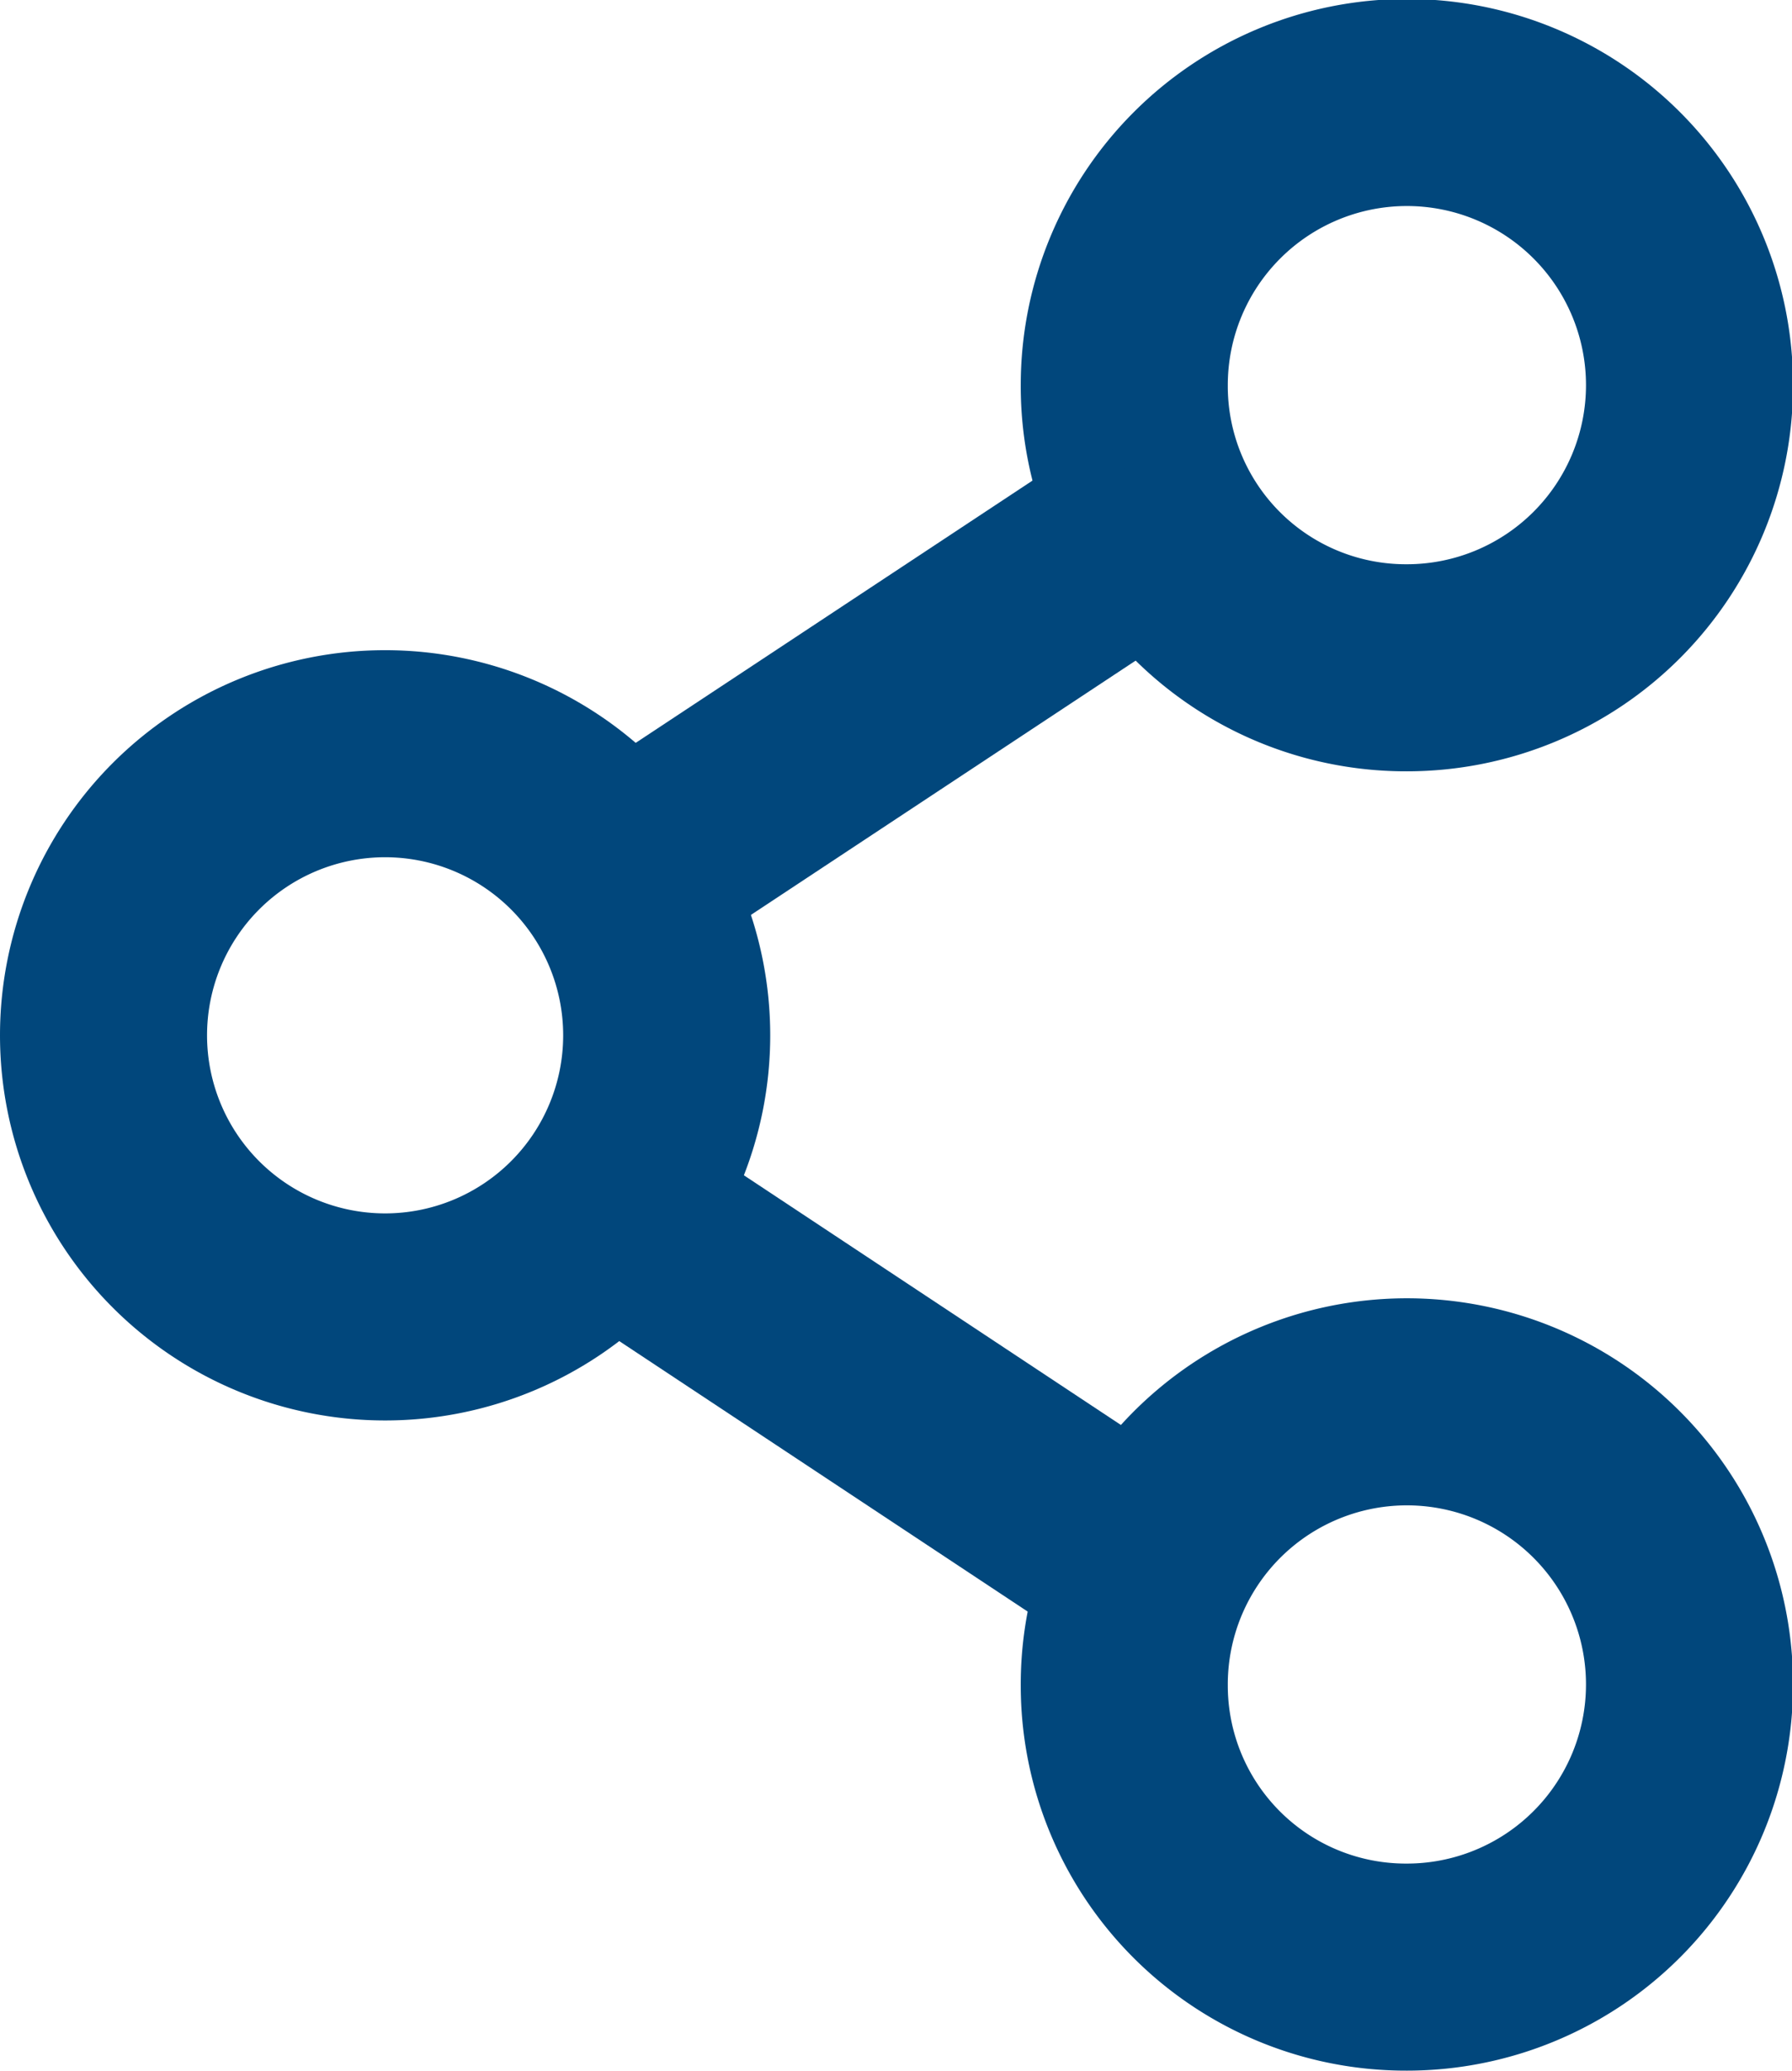 <svg xmlns="http://www.w3.org/2000/svg" viewBox="0 0 17.31 20"><defs><style>.cls-1{fill:none;stroke:#01477c;stroke-width:2px;}</style></defs><title>TeilenB</title><g id="Ebene_2" data-name="Ebene 2"><g id="grau"><path class="cls-1" d="M3.72,12.72A2.72,2.72,0,1,0,1,10,2.72,2.72,0,0,0,3.72,12.72Z"/><path class="cls-1" d="M13.59,6.45a2.73,2.73,0,1,0-2.73-2.73A2.72,2.72,0,0,0,13.59,6.45Z"/><path class="cls-1" d="M13.59,19a2.73,2.73,0,1,0-2.73-2.72A2.72,2.72,0,0,0,13.59,19Z"/><line class="cls-1" x1="11.2" y1="5.03" x2="5.98" y2="8.48"/><line class="cls-1" x1="5.87" y1="11.68" x2="11.11" y2="15.15"/></g></g></svg>